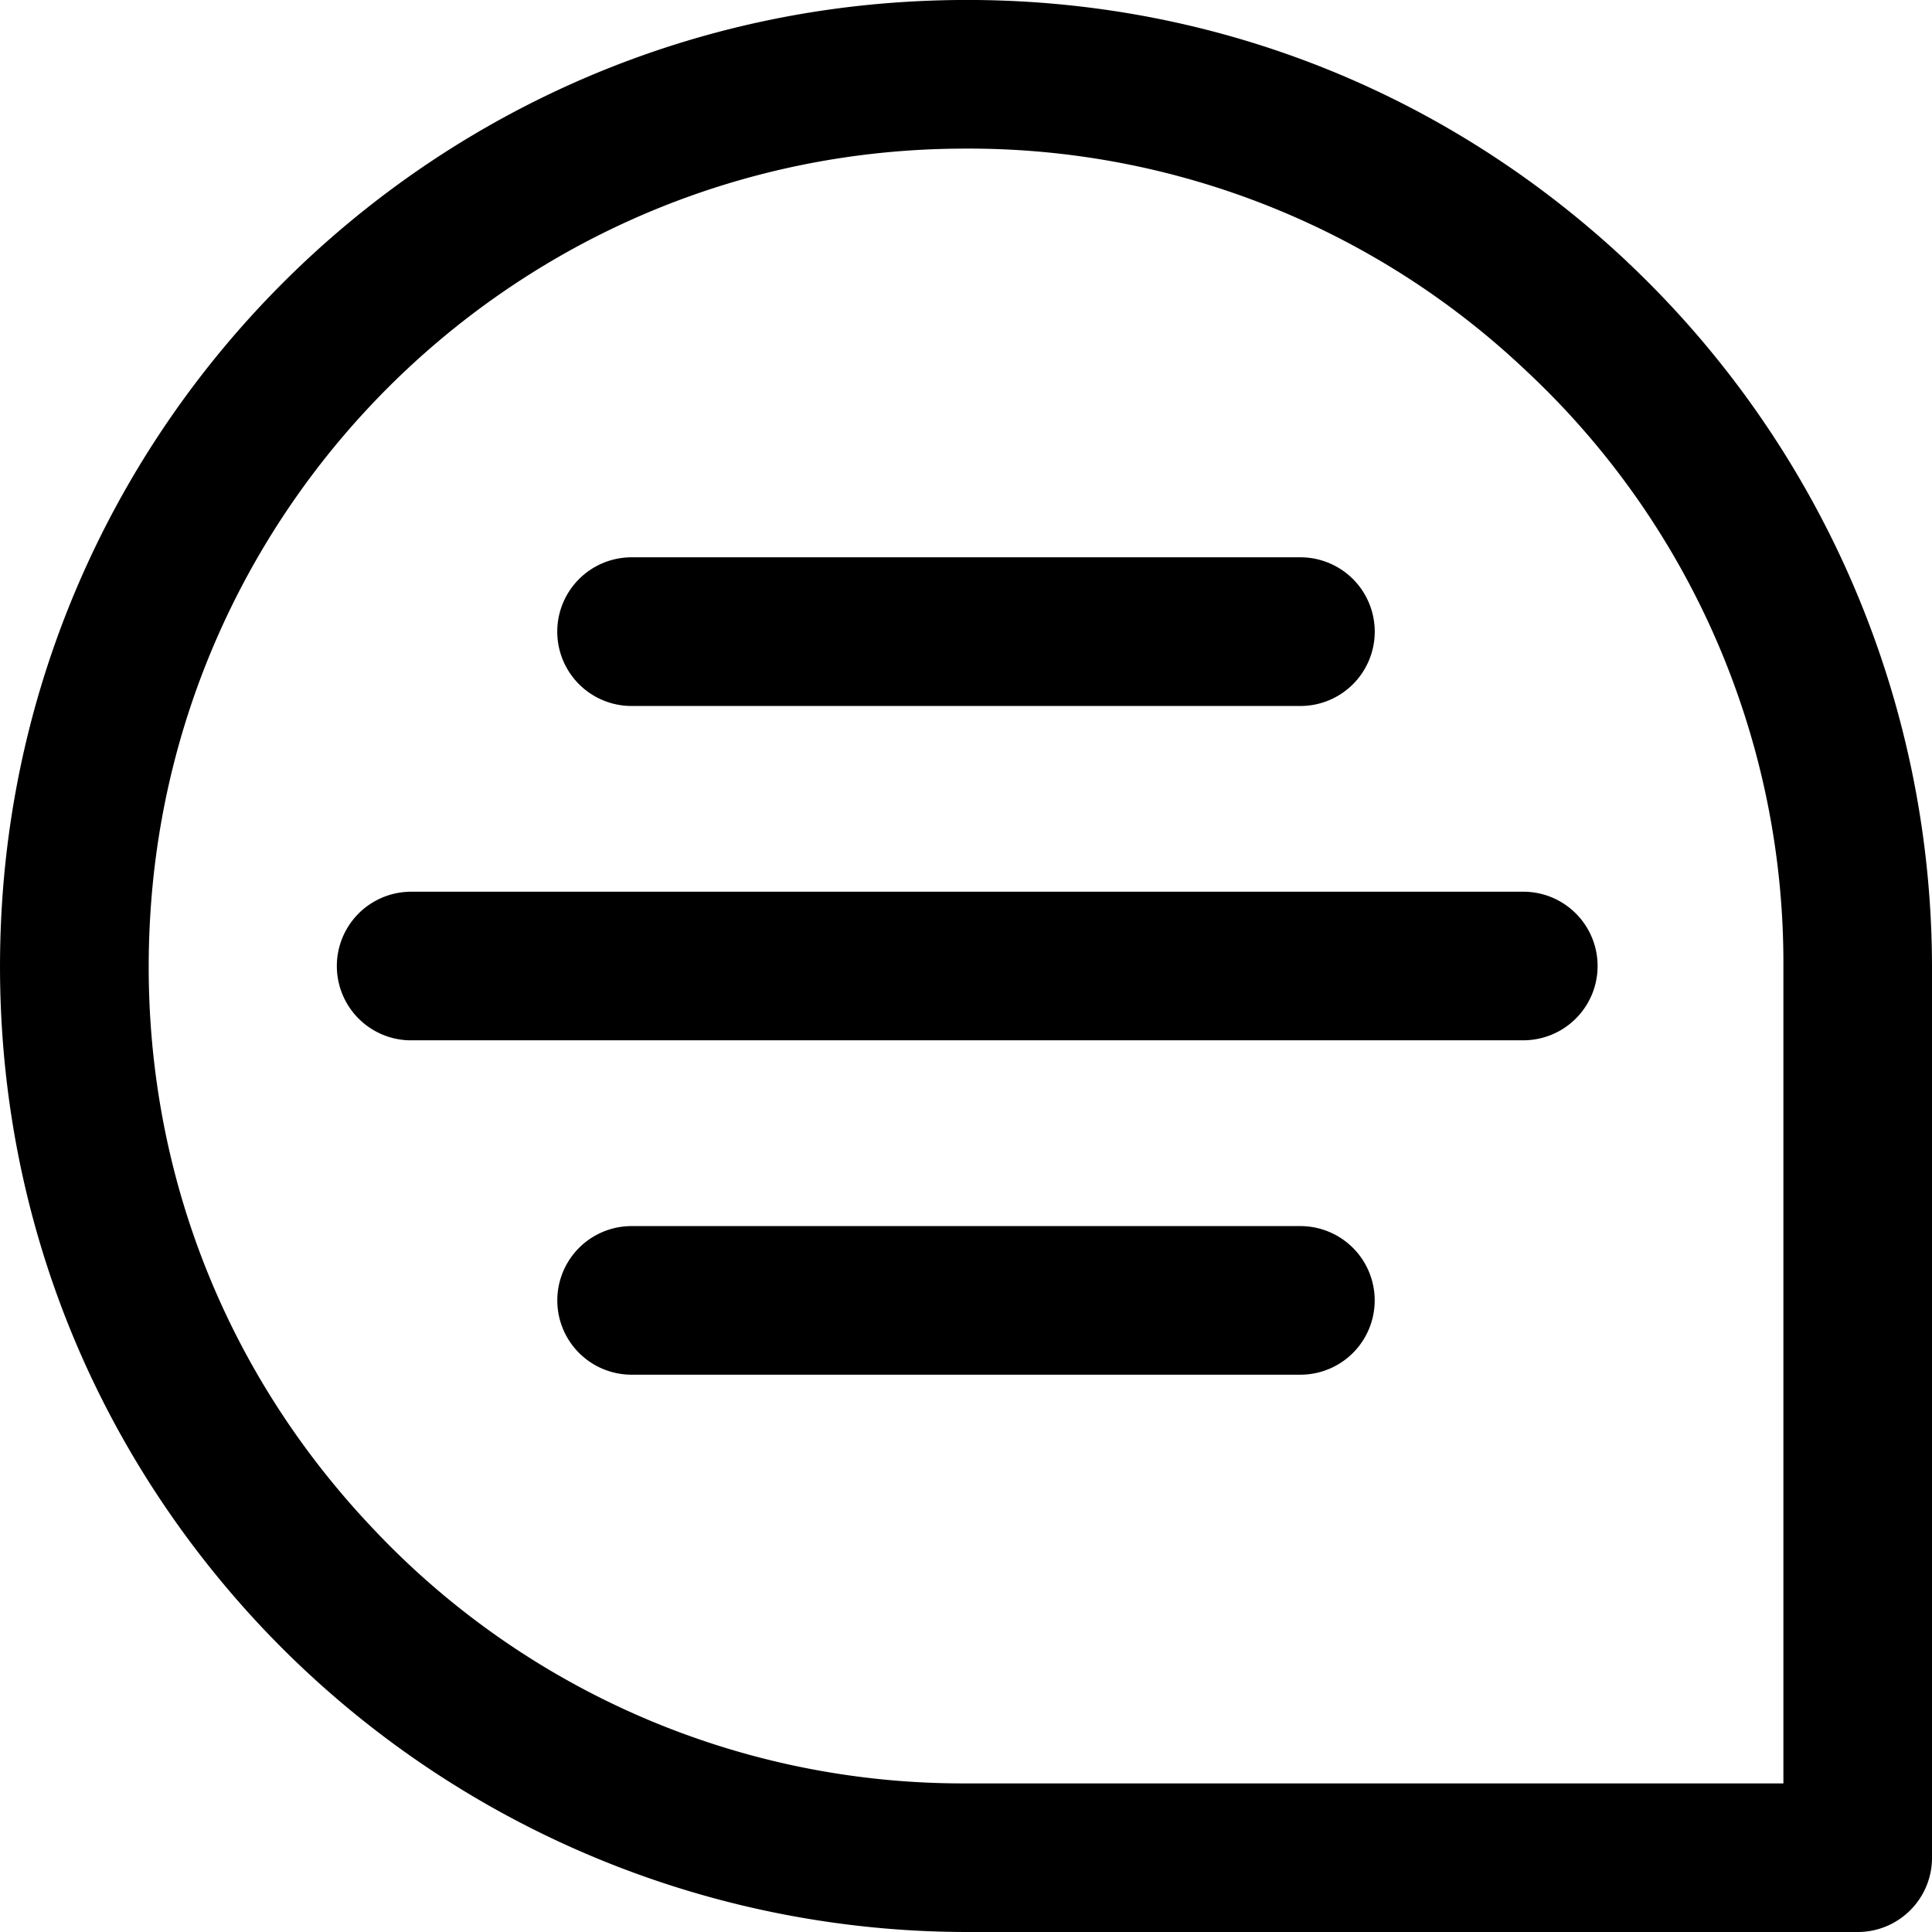 <svg xmlns="http://www.w3.org/2000/svg" viewBox="0 0 24 24"><path d="M22.154 22.154H12a10.06 10.06 0 0 1-7.4-3.201C2.66 16.89 1.69 14.19 1.868 11.35c.315-5.091 4.39-9.168 9.482-9.484.22-.014.44-.02.657-.02A10.058 10.059 0 0 1 18.952 4.6a10.058 10.059 0 0 1 3.202 7.4zm-1.938-18.9C17.778.963 14.59-.186 11.236.024 5.218.399.398 5.219.024 11.237c-.207 3.353.94 6.543 3.231 8.98A12.047 12.048 0 0 0 12 24h11.077c.51 0 .923-.413.923-.922V12a12.047 12.048 0 0 0-3.784-8.745m-4.062 11.976H7.846a.923.923 0 0 0 0 1.846h8.308a.923.923 0 0 0 0-1.846M7.846 8.77h8.308a.923.923 0 0 0 0-1.847H7.846a.923.923 0 0 0 0 1.847m-2.769 2.308a.923.923 0 0 0 0 1.845h13.846a.923.923 0 0 0 0-1.846H5.077Z"/></svg>